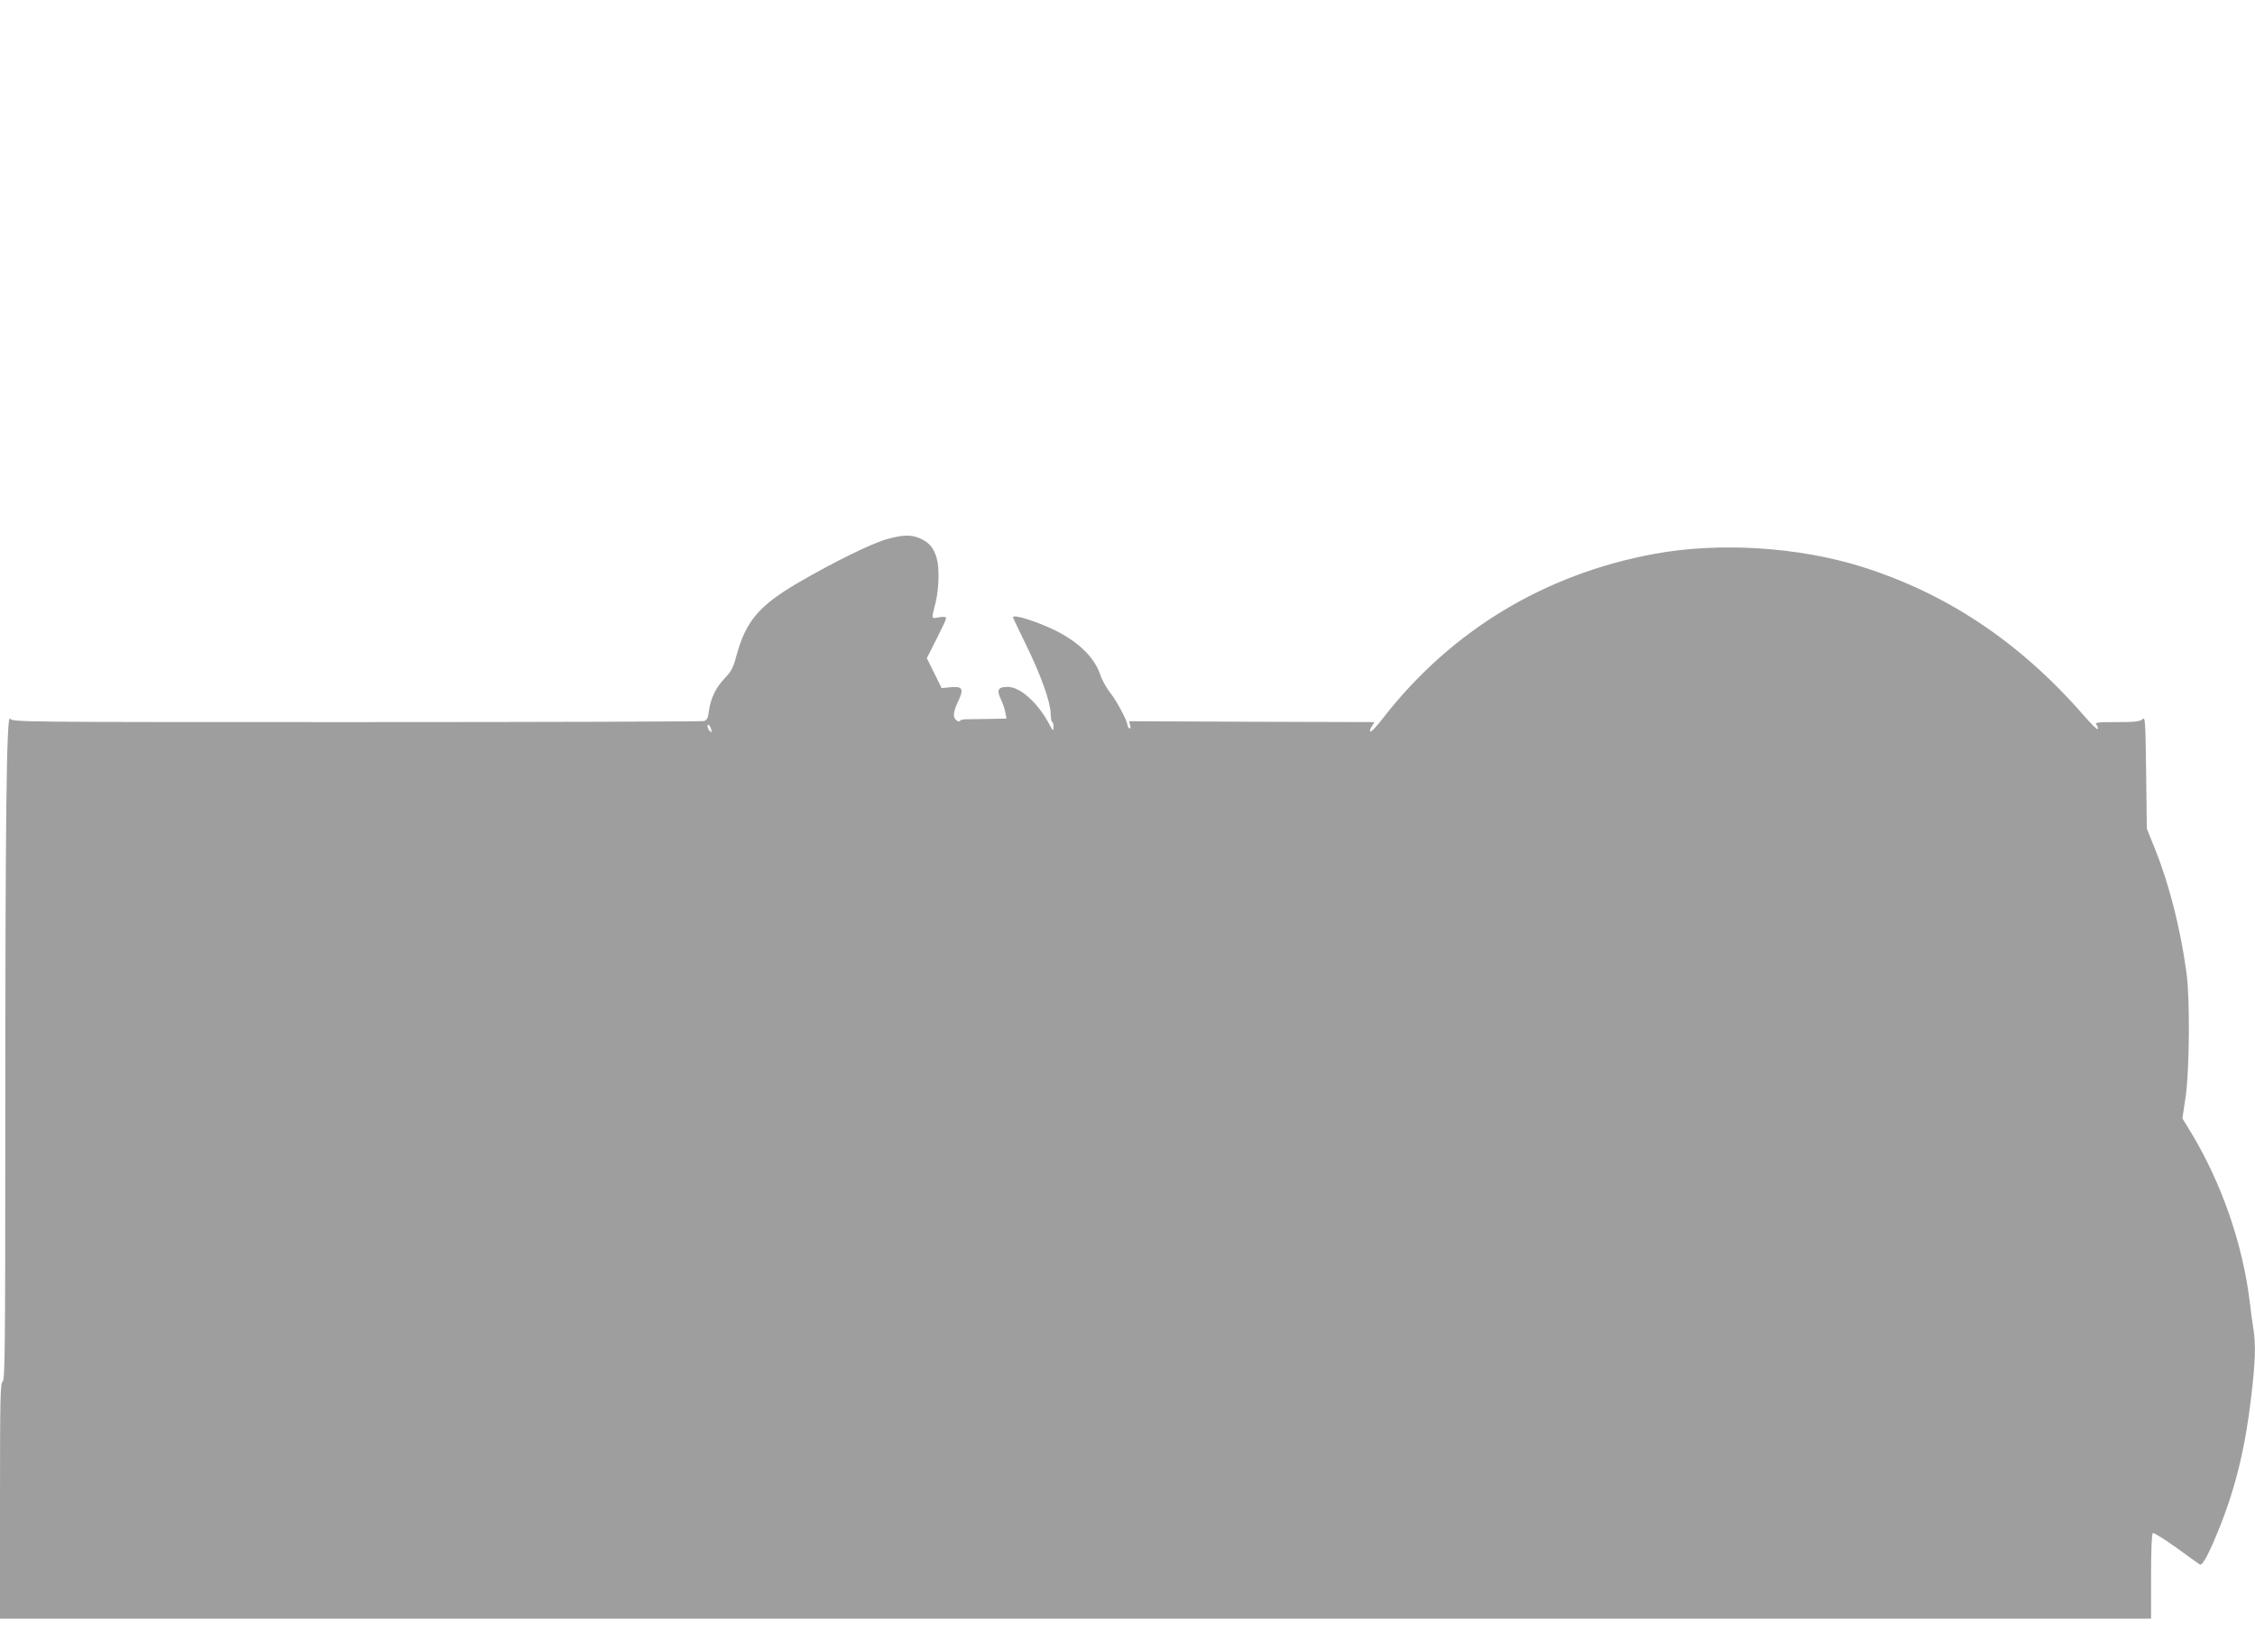 <?xml version="1.0" standalone="no"?>
<!DOCTYPE svg PUBLIC "-//W3C//DTD SVG 20010904//EN"
 "http://www.w3.org/TR/2001/REC-SVG-20010904/DTD/svg10.dtd">
<svg version="1.0" xmlns="http://www.w3.org/2000/svg"
 width="1280pt" height="938pt" viewBox="0 0 1280 938"
 preserveAspectRatio="xMidYMid meet">
<g transform="translate(0,938) scale(0.1,-0.1)"
fill="#9e9e9e" stroke="none">
<path d="M5035 6319 c-87 -24 -302 -130 -505 -248 -223 -131 -297 -218 -351
-418 -17 -64 -29 -86 -64 -123 -51 -52 -81 -114 -91 -187 -5 -41 -11 -52 -28
-57 -11 -3 -899 -6 -1973 -6 -1937 0 -1952 0 -1966 20 -20 29 -27 -571 -27
-2326 0 -1264 -2 -1433 -15 -1438 -13 -5 -15 -89 -15 -676 l0 -670 6105 0
6105 0 0 239 c0 152 4 242 10 246 6 4 65 -34 133 -82 67 -49 127 -92 134 -96
15 -9 54 66 113 213 91 228 146 457 179 743 23 197 26 289 12 381 -6 34 -15
104 -21 156 -40 326 -158 669 -332 958 l-50 82 19 128 c21 154 24 545 5 692
-34 253 -98 507 -179 708 l-47 117 -4 318 c-4 301 -5 318 -21 303 -14 -13 -43
-16 -146 -16 -111 0 -126 -2 -115 -15 6 -8 10 -19 8 -25 -2 -6 -39 30 -82 80
-361 414 -776 691 -1261 843 -359 112 -808 140 -1175 72 -624 -115 -1155 -437
-1540 -933 -34 -45 -67 -79 -71 -76 -5 3 -2 16 7 29 l16 25 -696 2 -697 3 6
-23 c4 -15 2 -21 -5 -17 -5 3 -10 11 -10 16 0 24 -60 138 -97 184 -22 28 -48
74 -57 103 -33 97 -120 184 -251 250 -107 53 -245 97 -245 77 0 -3 34 -74 75
-158 85 -174 137 -321 139 -389 1 -27 4 -48 9 -48 4 0 7 -12 7 -27 -1 -26 -3
-25 -25 17 -65 121 -164 210 -235 210 -55 0 -64 -17 -39 -70 11 -23 23 -58 26
-76 l6 -34 -104 -2 c-57 -1 -115 -2 -129 -2 -14 0 -28 -4 -32 -9 -4 -6 -13 -4
-22 6 -19 18 -15 47 17 114 28 62 19 77 -46 71 l-52 -5 -42 85 -42 85 54 107
c30 59 55 112 55 119 0 9 -11 11 -40 6 -46 -8 -44 -15 -19 85 19 79 22 195 6
251 -18 61 -44 90 -99 114 -48 20 -97 18 -183 -6z m-996 -1094 c0 -5 -6 -1
-14 9 -8 10 -11 24 -8 29 6 10 21 -16 22 -38z"/>
</g>
</svg>
